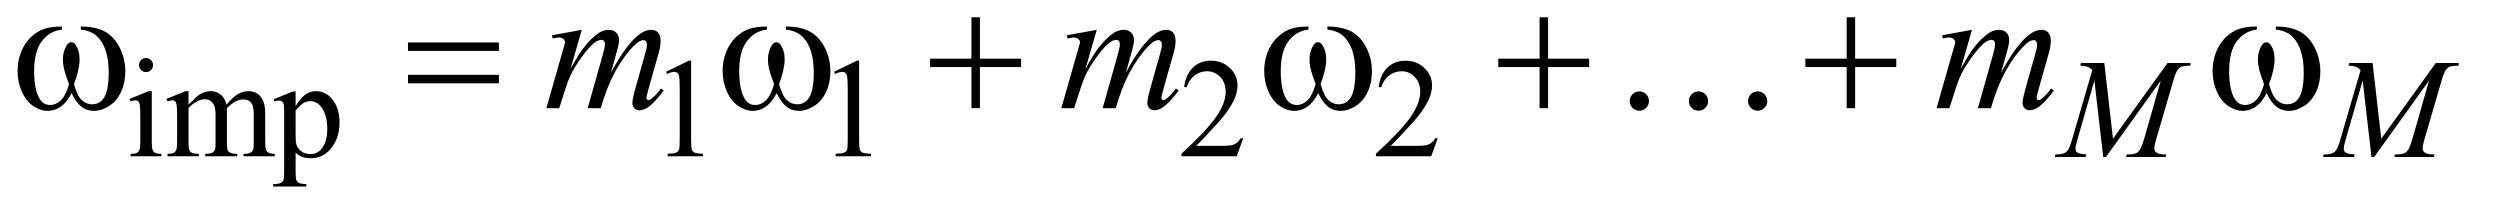 <?xml version="1.0" encoding="UTF-8"?>
<!DOCTYPE svg PUBLIC '-//W3C//DTD SVG 1.0//EN'
          'http://www.w3.org/TR/2001/REC-SVG-20010904/DTD/svg10.dtd'>
<svg stroke-dasharray="none" shape-rendering="auto" xmlns="http://www.w3.org/2000/svg" font-family="'Dialog'" text-rendering="auto" width="221" fill-opacity="1" color-interpolation="auto" color-rendering="auto" preserveAspectRatio="xMidYMid meet" font-size="12px" viewBox="0 0 221 19" fill="black" xmlns:xlink="http://www.w3.org/1999/xlink" stroke="black" image-rendering="auto" stroke-miterlimit="10" stroke-linecap="square" stroke-linejoin="miter" font-style="normal" stroke-width="1" height="19" stroke-dashoffset="0" font-weight="normal" stroke-opacity="1"
><!--Generated by the Batik Graphics2D SVG Generator--><defs id="genericDefs"
  /><g
  ><defs id="defs1"
    ><clipPath clipPathUnits="userSpaceOnUse" id="clipPath1"
      ><path d="M1.081 3.881 L140.927 3.881 L140.927 15.484 L1.081 15.484 L1.081 3.881 Z"
      /></clipPath
      ><clipPath clipPathUnits="userSpaceOnUse" id="clipPath2"
      ><path d="M34.551 123.989 L34.551 494.699 L4502.449 494.699 L4502.449 123.989 Z"
      /></clipPath
    ></defs
    ><g transform="scale(1.576,1.576) translate(-1.081,-3.881) matrix(0.031,0,0,0.031,0,0)"
    ><path d="M299.125 230.25 Q304.375 230.25 308.062 233.938 Q311.75 237.625 311.75 242.875 Q311.75 248.125 308.062 251.875 Q304.375 255.625 299.125 255.625 Q293.875 255.625 290.125 251.875 Q286.375 248.125 286.375 242.875 Q286.375 237.625 290.062 233.938 Q293.75 230.25 299.125 230.25 ZM309.5 290.125 L309.5 382.125 Q309.5 392.875 311.062 396.438 Q312.625 400 315.688 401.75 Q318.75 403.5 326.875 403.5 L326.875 408 L271.25 408 L271.25 403.5 Q279.625 403.5 282.5 401.875 Q285.375 400.25 287.062 396.5 Q288.75 392.75 288.75 382.125 L288.75 338 Q288.75 319.375 287.625 313.875 Q286.75 309.875 284.875 308.312 Q283 306.75 279.75 306.75 Q276.25 306.75 271.25 308.625 L269.5 304.125 L304 290.125 L309.5 290.125 ZM376 314.5 Q388.5 302 390.75 300.125 Q396.375 295.375 402.875 292.75 Q409.375 290.125 415.75 290.125 Q426.5 290.125 434.25 296.375 Q442 302.625 444.625 314.5 Q457.5 299.5 466.375 294.812 Q475.25 290.125 484.625 290.125 Q493.75 290.125 500.812 294.812 Q507.875 299.5 512 310.125 Q514.75 317.375 514.75 332.875 L514.75 382.125 Q514.75 392.875 516.375 396.875 Q517.625 399.625 521 401.562 Q524.375 403.5 532 403.5 L532 408 L475.5 408 L475.5 403.5 L477.875 403.5 Q485.25 403.5 489.375 400.625 Q492.25 398.625 493.5 394.25 Q494 392.125 494 382.125 L494 332.875 Q494 318.875 490.625 313.125 Q485.75 305.125 475 305.125 Q468.375 305.125 461.688 308.438 Q455 311.75 445.5 320.75 L445.25 322.125 L445.5 327.5 L445.5 382.125 Q445.5 393.875 446.812 396.75 Q448.125 399.625 451.75 401.562 Q455.375 403.5 464.125 403.5 L464.125 408 L406.25 408 L406.25 403.5 Q415.75 403.5 419.312 401.25 Q422.875 399 424.25 394.5 Q424.875 392.375 424.875 382.125 L424.875 332.875 Q424.875 318.875 420.75 312.75 Q415.25 304.75 405.375 304.75 Q398.625 304.75 392 308.375 Q381.625 313.875 376 320.75 L376 382.125 Q376 393.375 377.562 396.75 Q379.125 400.125 382.188 401.812 Q385.25 403.5 394.625 403.5 L394.625 408 L338 408 L338 403.5 Q345.875 403.5 349 401.812 Q352.125 400.125 353.75 396.438 Q355.375 392.75 355.375 382.125 L355.375 338.375 Q355.375 319.5 354.25 314 Q353.375 309.875 351.5 308.312 Q349.625 306.75 346.375 306.75 Q342.875 306.75 338 308.625 L336.125 304.125 L370.625 290.125 L376 290.125 L376 314.5 ZM529.75 304.875 L565 290.625 L569.75 290.625 L569.75 317.375 Q578.625 302.25 587.562 296.188 Q596.5 290.125 606.375 290.125 Q623.625 290.125 635.125 303.625 Q649.25 320.125 649.25 346.625 Q649.25 376.25 632.25 395.625 Q618.25 411.5 597 411.5 Q587.75 411.5 581 408.875 Q576 407 569.75 401.375 L569.75 436.25 Q569.75 448 571.188 451.188 Q572.625 454.375 576.188 456.25 Q579.75 458.125 589.125 458.125 L589.125 462.75 L529.125 462.75 L529.125 458.125 L532.25 458.125 Q539.125 458.25 544 455.5 Q546.375 454.125 547.688 451.062 Q549 448 549 435.5 L549 327.25 Q549 316.125 548 313.125 Q547 310.125 544.812 308.625 Q542.625 307.125 538.875 307.125 Q535.875 307.125 531.25 308.875 L529.75 304.875 ZM569.75 324.75 L569.75 367.5 Q569.75 381.375 570.875 385.75 Q572.625 393 579.438 398.5 Q586.25 404 596.625 404 Q609.125 404 616.875 394.25 Q627 381.5 627 358.375 Q627 332.125 615.5 318 Q607.5 308.25 596.5 308.25 Q590.5 308.25 584.625 311.25 Q580.125 313.5 569.75 324.75 ZM1240 255.125 L1281.25 235 L1285.375 235 L1285.375 378.125 Q1285.375 392.375 1286.562 395.875 Q1287.75 399.375 1291.5 401.25 Q1295.25 403.125 1306.75 403.375 L1306.75 408 L1243 408 L1243 403.375 Q1255 403.125 1258.5 401.312 Q1262 399.5 1263.375 396.438 Q1264.75 393.375 1264.75 378.125 L1264.75 286.625 Q1264.75 268.125 1263.5 262.875 Q1262.625 258.875 1260.312 257 Q1258 255.125 1254.75 255.125 Q1250.125 255.125 1241.875 259 L1240 255.125 ZM1544 255.125 L1585.25 235 L1589.375 235 L1589.375 378.125 Q1589.375 392.375 1590.562 395.875 Q1591.75 399.375 1595.5 401.25 Q1599.25 403.125 1610.75 403.375 L1610.75 408 L1547 408 L1547 403.375 Q1559 403.125 1562.5 401.312 Q1566 399.5 1567.375 396.438 Q1568.75 393.375 1568.75 378.125 L1568.75 286.625 Q1568.75 268.125 1567.5 262.875 Q1566.625 258.875 1564.312 257 Q1562 255.125 1558.75 255.125 Q1554.125 255.125 1545.875 259 L1544 255.125 ZM2284.375 375.375 L2272.5 408 L2172.5 408 L2172.5 403.375 Q2216.625 363.125 2234.625 337.625 Q2252.625 312.125 2252.625 291 Q2252.625 274.875 2242.75 264.5 Q2232.875 254.125 2219.125 254.125 Q2206.625 254.125 2196.688 261.438 Q2186.75 268.75 2182 282.875 L2177.375 282.875 Q2180.5 259.75 2193.438 247.375 Q2206.375 235 2225.75 235 Q2246.375 235 2260.188 248.25 Q2274 261.5 2274 279.5 Q2274 292.375 2268 305.25 Q2258.75 325.5 2238 348.125 Q2206.875 382.125 2199.125 389.125 L2243.375 389.125 Q2256.875 389.125 2262.312 388.125 Q2267.75 387.125 2272.125 384.062 Q2276.5 381 2279.75 375.375 L2284.375 375.375 ZM2636.375 375.375 L2624.5 408 L2524.5 408 L2524.5 403.375 Q2568.625 363.125 2586.625 337.625 Q2604.625 312.125 2604.625 291 Q2604.625 274.875 2594.75 264.5 Q2584.875 254.125 2571.125 254.125 Q2558.625 254.125 2548.688 261.438 Q2538.75 268.75 2534 282.875 L2529.375 282.875 Q2532.5 259.75 2545.438 247.375 Q2558.375 235 2577.75 235 Q2598.375 235 2612.188 248.25 Q2626 261.5 2626 279.5 Q2626 292.375 2620 305.25 Q2610.75 325.5 2590 348.125 Q2558.875 382.125 2551.125 389.125 L2595.375 389.125 Q2608.875 389.125 2614.312 388.125 Q2619.75 387.125 2624.125 384.062 Q2628.5 381 2631.75 375.375 L2636.375 375.375 Z" stroke="none" clip-path="url(#clipPath2)"
    /></g
    ><g transform="matrix(0.049,0,0,0.049,-1.704,-6.115)"
    ><path d="M3831.125 238.5 L3846.75 375 L3945.125 238.5 L3986.5 238.5 L3986.5 243.125 Q3973 244 3970.625 244.875 Q3966.5 246.5 3963.062 251.375 Q3959.625 256.25 3955.625 270.125 L3924.25 377.625 Q3921.5 387 3921.5 392.375 Q3921.5 397.25 3924.875 399.75 Q3929.625 403.375 3939.875 403.375 L3942.875 403.375 L3941.75 408 L3870.375 408 L3871.625 403.375 L3875 403.375 Q3884.5 403.375 3889.5 400.625 Q3893.375 398.625 3896.438 393.062 Q3899.5 387.5 3905 368.375 L3933 270.125 L3834.125 408 L3829.125 408 L3813.25 270.125 L3783 375 Q3779.125 388.375 3779.125 393 Q3779.125 397.625 3782.5 400.062 Q3785.875 402.5 3798.875 403.375 L3797.5 408 L3741.625 408 L3743 403.375 L3746.375 403.375 Q3758.75 403.375 3764.25 397.125 Q3768.25 392.625 3772.625 377.625 L3809.5 251.25 Q3805.375 247 3801.625 245.5 Q3797.875 244 3787.75 243.125 L3789 238.5 L3831.125 238.5 ZM4315.125 238.5 L4330.75 375 L4429.125 238.5 L4470.5 238.5 L4470.5 243.125 Q4457 244 4454.625 244.875 Q4450.5 246.5 4447.062 251.375 Q4443.625 256.25 4439.625 270.125 L4408.25 377.625 Q4405.5 387 4405.5 392.375 Q4405.5 397.25 4408.875 399.75 Q4413.625 403.375 4423.875 403.375 L4426.875 403.375 L4425.75 408 L4354.375 408 L4355.625 403.375 L4359 403.375 Q4368.5 403.375 4373.5 400.625 Q4377.375 398.625 4380.438 393.062 Q4383.5 387.5 4389 368.375 L4417 270.125 L4318.125 408 L4313.125 408 L4297.25 270.125 L4267 375 Q4263.125 388.375 4263.125 393 Q4263.125 397.625 4266.5 400.062 Q4269.875 402.5 4282.875 403.375 L4281.5 408 L4225.625 408 L4227 403.375 L4230.375 403.375 Q4242.75 403.375 4248.25 397.125 Q4252.25 392.625 4256.625 377.625 L4293.5 251.25 Q4289.375 247 4285.625 245.5 Q4281.875 244 4271.75 243.125 L4273 238.5 L4315.125 238.5 Z" stroke="none" clip-path="url(#clipPath2)"
    /></g
    ><g transform="matrix(0.049,0,0,0.049,-1.704,-6.115)"
    ><path d="M1084.375 178.594 L1064.062 249.062 Q1077.656 224.219 1087.188 211.719 Q1102.031 192.344 1116.094 183.594 Q1124.375 178.594 1133.438 178.594 Q1141.25 178.594 1146.406 183.594 Q1151.562 188.594 1151.562 196.406 Q1151.562 204.062 1147.969 216.406 L1136.875 256.094 Q1162.344 208.438 1185.156 189.219 Q1197.812 178.594 1210.156 178.594 Q1217.344 178.594 1221.953 183.516 Q1226.562 188.438 1226.562 198.75 Q1226.562 207.812 1223.75 217.969 L1206.562 278.75 Q1200.938 298.594 1200.938 300.781 Q1200.938 302.969 1202.344 304.531 Q1203.281 305.625 1204.844 305.625 Q1206.406 305.625 1210.312 302.656 Q1219.219 295.781 1227.031 284.531 L1232.188 287.812 Q1228.281 294.062 1218.359 305 Q1208.438 315.938 1201.406 319.844 Q1194.375 323.75 1188.438 323.75 Q1182.969 323.75 1179.297 320 Q1175.625 316.25 1175.625 310.781 Q1175.625 303.281 1182.031 280.625 L1196.25 230.469 Q1201.094 213.125 1201.406 211.25 Q1201.875 208.281 1201.875 205.469 Q1201.875 201.562 1200.156 199.375 Q1198.281 197.188 1195.938 197.188 Q1189.375 197.188 1182.031 203.906 Q1160.469 223.75 1141.719 259.531 Q1129.375 283.125 1118.594 320 L1095 320 L1121.719 225.469 Q1126.094 210.156 1126.094 205 Q1126.094 200.781 1124.375 198.75 Q1122.656 196.719 1120.156 196.719 Q1115 196.719 1109.219 200.469 Q1099.844 206.562 1085.078 226.562 Q1070.312 246.562 1062.188 264.844 Q1058.281 273.438 1043.594 320 L1020.469 320 L1049.375 218.75 L1053.125 205.625 Q1054.219 202.656 1054.219 201.25 Q1054.219 197.812 1051.094 195.078 Q1047.969 192.344 1043.125 192.344 Q1041.094 192.344 1031.875 194.219 L1030.469 188.438 L1084.375 178.594 ZM2013.375 178.594 L1993.062 249.062 Q2006.656 224.219 2016.188 211.719 Q2031.031 192.344 2045.094 183.594 Q2053.375 178.594 2062.438 178.594 Q2070.25 178.594 2075.406 183.594 Q2080.562 188.594 2080.562 196.406 Q2080.562 204.062 2076.969 216.406 L2065.875 256.094 Q2091.344 208.438 2114.156 189.219 Q2126.812 178.594 2139.156 178.594 Q2146.344 178.594 2150.953 183.516 Q2155.562 188.438 2155.562 198.75 Q2155.562 207.812 2152.75 217.969 L2135.562 278.75 Q2129.938 298.594 2129.938 300.781 Q2129.938 302.969 2131.344 304.531 Q2132.281 305.625 2133.844 305.625 Q2135.406 305.625 2139.312 302.656 Q2148.219 295.781 2156.031 284.531 L2161.188 287.812 Q2157.281 294.062 2147.359 305 Q2137.438 315.938 2130.406 319.844 Q2123.375 323.75 2117.438 323.75 Q2111.969 323.75 2108.297 320 Q2104.625 316.25 2104.625 310.781 Q2104.625 303.281 2111.031 280.625 L2125.25 230.469 Q2130.094 213.125 2130.406 211.25 Q2130.875 208.281 2130.875 205.469 Q2130.875 201.562 2129.156 199.375 Q2127.281 197.188 2124.938 197.188 Q2118.375 197.188 2111.031 203.906 Q2089.469 223.75 2070.719 259.531 Q2058.375 283.125 2047.594 320 L2024 320 L2050.719 225.469 Q2055.094 210.156 2055.094 205 Q2055.094 200.781 2053.375 198.75 Q2051.656 196.719 2049.156 196.719 Q2044 196.719 2038.219 200.469 Q2028.844 206.562 2014.078 226.562 Q1999.312 246.562 1991.188 264.844 Q1987.281 273.438 1972.594 320 L1949.469 320 L1978.375 218.75 L1982.125 205.625 Q1983.219 202.656 1983.219 201.25 Q1983.219 197.812 1980.094 195.078 Q1976.969 192.344 1972.125 192.344 Q1970.094 192.344 1960.875 194.219 L1959.469 188.438 L2013.375 178.594 ZM3592.375 178.594 L3572.062 249.062 Q3585.656 224.219 3595.188 211.719 Q3610.031 192.344 3624.094 183.594 Q3632.375 178.594 3641.438 178.594 Q3649.25 178.594 3654.406 183.594 Q3659.562 188.594 3659.562 196.406 Q3659.562 204.062 3655.969 216.406 L3644.875 256.094 Q3670.344 208.438 3693.156 189.219 Q3705.812 178.594 3718.156 178.594 Q3725.344 178.594 3729.953 183.516 Q3734.562 188.438 3734.562 198.75 Q3734.562 207.812 3731.75 217.969 L3714.562 278.75 Q3708.938 298.594 3708.938 300.781 Q3708.938 302.969 3710.344 304.531 Q3711.281 305.625 3712.844 305.625 Q3714.406 305.625 3718.312 302.656 Q3727.219 295.781 3735.031 284.531 L3740.188 287.812 Q3736.281 294.062 3726.359 305 Q3716.438 315.938 3709.406 319.844 Q3702.375 323.75 3696.438 323.75 Q3690.969 323.75 3687.297 320 Q3683.625 316.25 3683.625 310.781 Q3683.625 303.281 3690.031 280.625 L3704.25 230.469 Q3709.094 213.125 3709.406 211.25 Q3709.875 208.281 3709.875 205.469 Q3709.875 201.562 3708.156 199.375 Q3706.281 197.188 3703.938 197.188 Q3697.375 197.188 3690.031 203.906 Q3668.469 223.75 3649.719 259.531 Q3637.375 283.125 3626.594 320 L3603 320 L3629.719 225.469 Q3634.094 210.156 3634.094 205 Q3634.094 200.781 3632.375 198.75 Q3630.656 196.719 3628.156 196.719 Q3623 196.719 3617.219 200.469 Q3607.844 206.562 3593.078 226.562 Q3578.312 246.562 3570.188 264.844 Q3566.281 273.438 3551.594 320 L3528.469 320 L3557.375 218.75 L3561.125 205.625 Q3562.219 202.656 3562.219 201.25 Q3562.219 197.812 3559.094 195.078 Q3555.969 192.344 3551.125 192.344 Q3549.094 192.344 3539.875 194.219 L3538.469 188.438 L3592.375 178.594 Z" stroke="none" clip-path="url(#clipPath2)"
    /></g
    ><g transform="matrix(0.049,0,0,0.049,-1.704,-6.115)"
    ><path d="M180.562 178.281 L180.562 172.656 Q206.969 172.656 223.688 181.641 Q240.406 190.625 250.641 210.547 Q260.875 230.469 260.875 254.219 Q260.875 274.375 252.906 291.094 Q244.938 307.812 231.109 316.328 Q217.281 324.844 204.781 324.844 Q191.031 324.844 181.344 317.031 Q171.656 309.219 164 292.812 Q155.406 309.375 144.547 317.109 Q133.688 324.844 120.25 324.844 Q108.531 324.844 95.484 316.484 Q82.438 308.125 74.469 290.703 Q66.5 273.281 66.5 252.969 Q66.5 230.938 75.406 212.812 Q82.281 198.75 92.984 189.531 Q103.688 180.312 115.719 176.484 Q127.75 172.656 146.344 172.656 L146.344 178.281 Q124.625 180.469 110.484 198.828 Q96.344 217.188 96.344 252.812 Q96.344 287.969 107.125 304.375 Q113.688 314.219 125.562 314.219 Q135.406 314.219 144.234 306.094 Q153.062 297.969 159.312 276.719 Q152.438 258.438 150.328 249.531 Q148.219 240.625 148.219 232.5 Q148.219 217.344 155.25 206.406 Q158.688 200.938 163.375 200.938 Q168.219 200.938 171.656 206.406 Q178.375 216.719 178.375 231.562 Q178.375 249.688 168.219 276.719 Q174.312 298.125 182.516 305.547 Q190.719 312.969 201.031 312.969 Q213.219 312.969 220.719 303.438 Q230.875 290.625 230.875 255.469 Q230.875 212.812 211.969 192.5 Q200.562 180.156 180.562 178.281 ZM770.781 201.406 L934.844 201.406 L934.844 216.562 L770.781 216.562 L770.781 201.406 ZM770.781 259.688 L934.844 259.688 L934.844 275.156 L770.781 275.156 L770.781 259.688 ZM1452.562 178.281 L1452.562 172.656 Q1478.969 172.656 1495.688 181.641 Q1512.406 190.625 1522.641 210.547 Q1532.875 230.469 1532.875 254.219 Q1532.875 274.375 1524.906 291.094 Q1516.938 307.812 1503.109 316.328 Q1489.281 324.844 1476.781 324.844 Q1463.031 324.844 1453.344 317.031 Q1443.656 309.219 1436 292.812 Q1427.406 309.375 1416.547 317.109 Q1405.688 324.844 1392.25 324.844 Q1380.531 324.844 1367.484 316.484 Q1354.438 308.125 1346.469 290.703 Q1338.5 273.281 1338.5 252.969 Q1338.5 230.938 1347.406 212.812 Q1354.281 198.75 1364.984 189.531 Q1375.688 180.312 1387.719 176.484 Q1399.75 172.656 1418.344 172.656 L1418.344 178.281 Q1396.625 180.469 1382.484 198.828 Q1368.344 217.188 1368.344 252.812 Q1368.344 287.969 1379.125 304.375 Q1385.688 314.219 1397.562 314.219 Q1407.406 314.219 1416.234 306.094 Q1425.062 297.969 1431.312 276.719 Q1424.438 258.438 1422.328 249.531 Q1420.219 240.625 1420.219 232.5 Q1420.219 217.344 1427.25 206.406 Q1430.688 200.938 1435.375 200.938 Q1440.219 200.938 1443.656 206.406 Q1450.375 216.719 1450.375 231.562 Q1450.375 249.688 1440.219 276.719 Q1446.312 298.125 1454.516 305.547 Q1462.719 312.969 1473.031 312.969 Q1485.219 312.969 1492.719 303.438 Q1502.875 290.625 1502.875 255.469 Q1502.875 212.812 1483.969 192.5 Q1472.562 180.156 1452.562 178.281 ZM1787.312 155.938 L1802.625 155.938 L1802.625 230.625 L1876.844 230.625 L1876.844 245.781 L1802.625 245.781 L1802.625 320 L1787.312 320 L1787.312 245.781 L1712.781 245.781 L1712.781 230.625 L1787.312 230.625 L1787.312 155.938 ZM2429.562 178.281 L2429.562 172.656 Q2455.969 172.656 2472.688 181.641 Q2489.406 190.625 2499.641 210.547 Q2509.875 230.469 2509.875 254.219 Q2509.875 274.375 2501.906 291.094 Q2493.938 307.812 2480.109 316.328 Q2466.281 324.844 2453.781 324.844 Q2440.031 324.844 2430.344 317.031 Q2420.656 309.219 2413 292.812 Q2404.406 309.375 2393.547 317.109 Q2382.688 324.844 2369.25 324.844 Q2357.531 324.844 2344.484 316.484 Q2331.438 308.125 2323.469 290.703 Q2315.5 273.281 2315.5 252.969 Q2315.5 230.938 2324.406 212.812 Q2331.281 198.75 2341.984 189.531 Q2352.688 180.312 2364.719 176.484 Q2376.75 172.656 2395.344 172.656 L2395.344 178.281 Q2373.625 180.469 2359.484 198.828 Q2345.344 217.188 2345.344 252.812 Q2345.344 287.969 2356.125 304.375 Q2362.688 314.219 2374.562 314.219 Q2384.406 314.219 2393.234 306.094 Q2402.062 297.969 2408.312 276.719 Q2401.438 258.438 2399.328 249.531 Q2397.219 240.625 2397.219 232.5 Q2397.219 217.344 2404.25 206.406 Q2407.688 200.938 2412.375 200.938 Q2417.219 200.938 2420.656 206.406 Q2427.375 216.719 2427.375 231.562 Q2427.375 249.688 2417.219 276.719 Q2423.312 298.125 2431.516 305.547 Q2439.719 312.969 2450.031 312.969 Q2462.219 312.969 2469.719 303.438 Q2479.875 290.625 2479.875 255.469 Q2479.875 212.812 2460.969 192.5 Q2449.562 180.156 2429.562 178.281 ZM2812.312 155.938 L2827.625 155.938 L2827.625 230.625 L2901.844 230.625 L2901.844 245.781 L2827.625 245.781 L2827.625 320 L2812.312 320 L2812.312 245.781 L2737.781 245.781 L2737.781 230.625 L2812.312 230.625 L2812.312 155.938 ZM3009.625 307.031 Q3009.625 314.375 3004.547 319.453 Q2999.469 324.531 2992.281 324.531 Q2985.094 324.531 2980.016 319.453 Q2974.938 314.375 2974.938 307.031 Q2974.938 299.844 2980.016 294.766 Q2985.094 289.688 2992.281 289.688 Q2999.469 289.688 3004.547 294.766 Q3009.625 299.844 3009.625 307.031 ZM3116.344 307.031 Q3116.344 314.375 3111.266 319.453 Q3106.188 324.531 3099 324.531 Q3091.812 324.531 3086.734 319.453 Q3081.656 314.375 3081.656 307.031 Q3081.656 299.844 3086.734 294.766 Q3091.812 289.688 3099 289.688 Q3106.188 289.688 3111.266 294.766 Q3116.344 299.844 3116.344 307.031 ZM3223.062 307.031 Q3223.062 314.375 3217.984 319.453 Q3212.906 324.531 3205.719 324.531 Q3198.531 324.531 3193.453 319.453 Q3188.375 314.375 3188.375 307.031 Q3188.375 299.844 3193.453 294.766 Q3198.531 289.688 3205.719 289.688 Q3212.906 289.688 3217.984 294.766 Q3223.062 299.844 3223.062 307.031 ZM3366.312 155.938 L3381.625 155.938 L3381.625 230.625 L3455.844 230.625 L3455.844 245.781 L3381.625 245.781 L3381.625 320 L3366.312 320 L3366.312 245.781 L3291.781 245.781 L3291.781 230.625 L3366.312 230.625 L3366.312 155.938 ZM4140.562 178.281 L4140.562 172.656 Q4166.969 172.656 4183.688 181.641 Q4200.406 190.625 4210.641 210.547 Q4220.875 230.469 4220.875 254.219 Q4220.875 274.375 4212.906 291.094 Q4204.938 307.812 4191.109 316.328 Q4177.281 324.844 4164.781 324.844 Q4151.031 324.844 4141.344 317.031 Q4131.656 309.219 4124 292.812 Q4115.406 309.375 4104.547 317.109 Q4093.688 324.844 4080.25 324.844 Q4068.531 324.844 4055.484 316.484 Q4042.438 308.125 4034.469 290.703 Q4026.5 273.281 4026.5 252.969 Q4026.5 230.938 4035.406 212.812 Q4042.281 198.75 4052.984 189.531 Q4063.688 180.312 4075.719 176.484 Q4087.75 172.656 4106.344 172.656 L4106.344 178.281 Q4084.625 180.469 4070.484 198.828 Q4056.344 217.188 4056.344 252.812 Q4056.344 287.969 4067.125 304.375 Q4073.688 314.219 4085.562 314.219 Q4095.406 314.219 4104.234 306.094 Q4113.062 297.969 4119.312 276.719 Q4112.438 258.438 4110.328 249.531 Q4108.219 240.625 4108.219 232.5 Q4108.219 217.344 4115.25 206.406 Q4118.688 200.938 4123.375 200.938 Q4128.219 200.938 4131.656 206.406 Q4138.375 216.719 4138.375 231.562 Q4138.375 249.688 4128.219 276.719 Q4134.312 298.125 4142.516 305.547 Q4150.719 312.969 4161.031 312.969 Q4173.219 312.969 4180.719 303.438 Q4190.875 290.625 4190.875 255.469 Q4190.875 212.812 4171.969 192.5 Q4160.562 180.156 4140.562 178.281 Z" stroke="none" clip-path="url(#clipPath2)"
    /></g
  ></g
></svg
>
